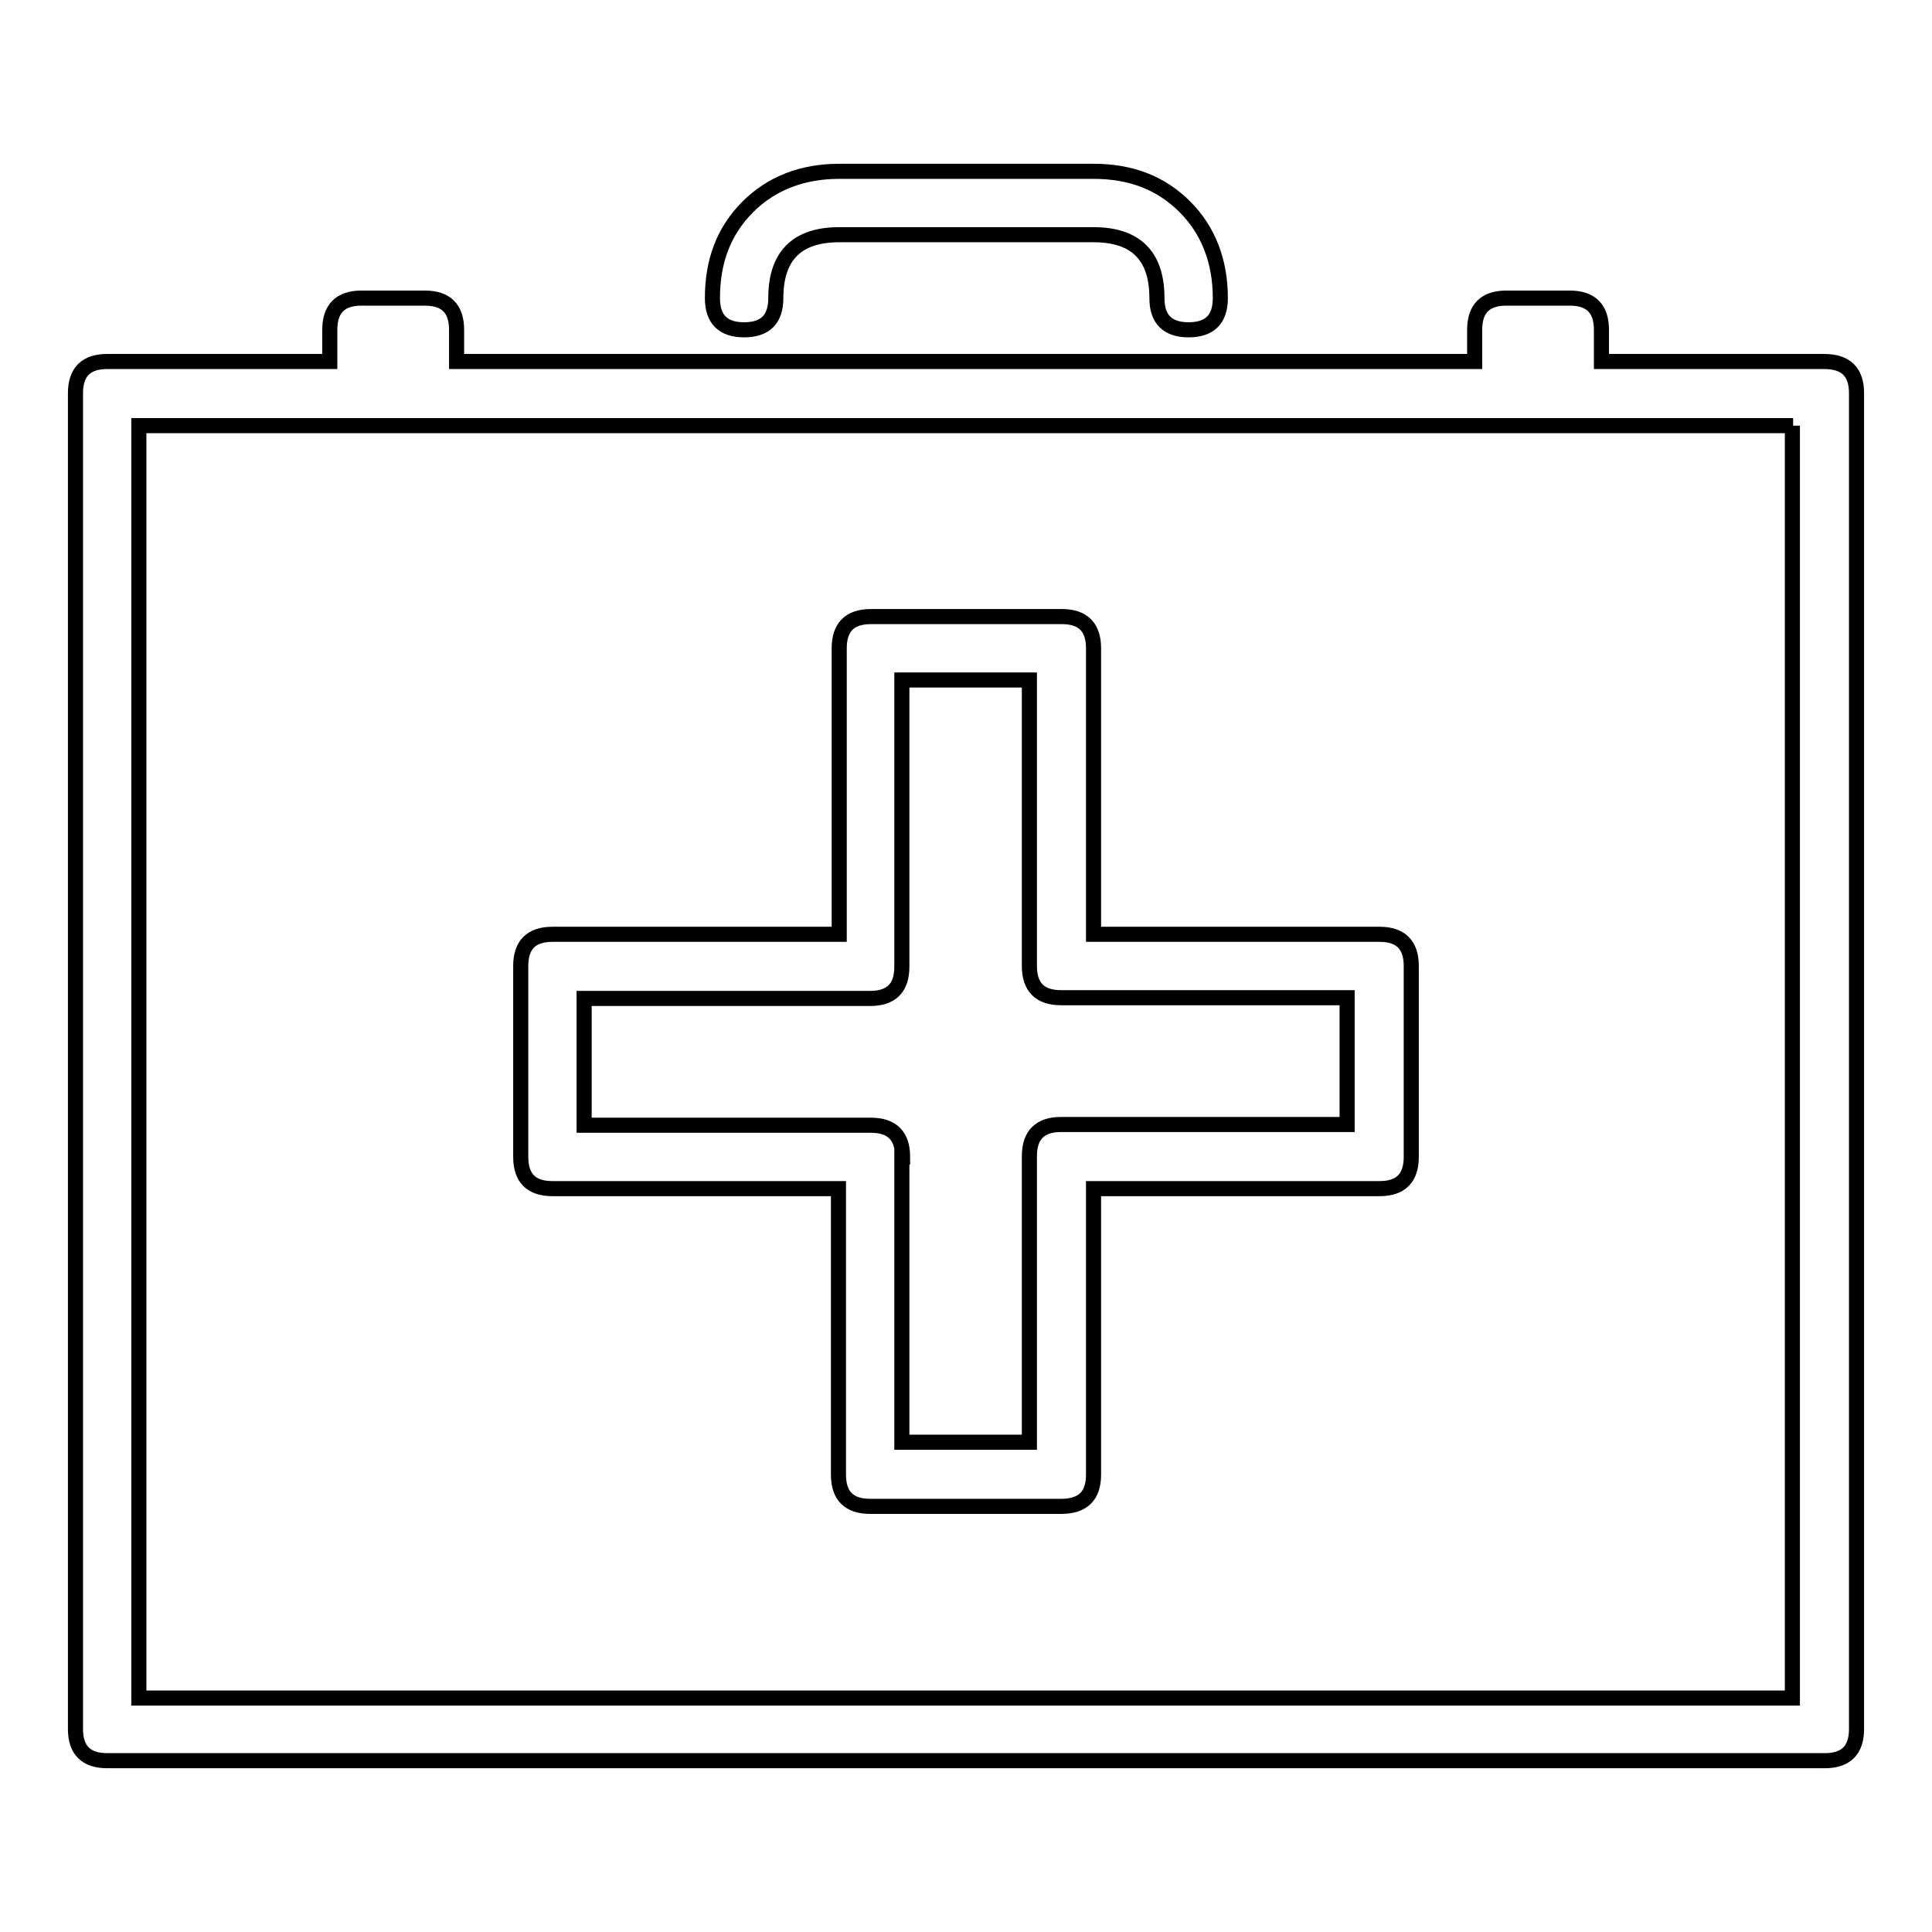 <?xml version="1.0" encoding="utf-8"?>
<!-- Svg Vector Icons : http://www.onlinewebfonts.com/icon -->
<!DOCTYPE svg PUBLIC "-//W3C//DTD SVG 1.1//EN" "http://www.w3.org/Graphics/SVG/1.1/DTD/svg11.dtd">
<svg version="1.1" xmlns="http://www.w3.org/2000/svg" xmlns:xlink="http://www.w3.org/1999/xlink" x="0px" y="0px" viewBox="0 0 256 256" enable-background="new 0 0 256 256" xml:space="preserve">
<g> <path stroke-width="2" fill-opacity="0" stroke="#000000"  d="M246,52.1v177c0,2.8-1.4,4.2-4.2,4.2H14.2c-2.8,0-4.2-1.4-4.2-4.2v-177c0-2.8,1.4-4.2,4.2-4.2h29.5v-4.2 c0-2.8,1.4-4.2,4.2-4.2h8.4c2.8,0,4.2,1.4,4.2,4.2v4.2h134.9v-4.2c0-2.8,1.4-4.2,4.2-4.2h8.4c2.8,0,4.2,1.4,4.2,4.2v4.2h29.5 C244.6,47.9,246,49.3,246,52.1z M237.6,56.4H18.4v168.6h219.1V56.4z M144.9,195.4v-37.9h37.9c2.8,0,4.2-1.4,4.2-4.2V128 c0-2.8-1.4-4.2-4.2-4.2h-37.9V85.9c0-2.8-1.4-4.2-4.2-4.2h-25.3c-2.8,0-4.2,1.4-4.2,4.2v37.9H73.2c-2.8,0-4.2,1.4-4.2,4.2v25.3 c0,2.8,1.4,4.2,4.2,4.2h37.9v37.9c0,2.8,1.4,4.2,4.2,4.2h25.3C143.5,199.6,144.9,198.2,144.9,195.4z M119.6,153.3 c0-2.8-1.4-4.2-4.2-4.2H77.4v-16.8h37.9c2.8,0,4.2-1.4,4.2-4.2V90.1h16.9V128c0,2.8,1.4,4.2,4.2,4.2h37.9v16.8h-37.9 c-2.8,0-4.2,1.4-4.2,4.2v37.9h-16.9V153.3z M157.5,43.7c2.8,0,4.2-1.4,4.2-4.2c0-4.9-1.6-9-4.7-12.1c-3.2-3.2-7.2-4.7-12.1-4.7 h-33.7c-4.9,0-9,1.6-12.1,4.7c-3.2,3.2-4.7,7.2-4.7,12.1c0,2.8,1.4,4.2,4.2,4.2s4.2-1.4,4.2-4.2c0-5.6,2.8-8.4,8.4-8.4h33.7 c5.6,0,8.4,2.8,8.4,8.4C153.3,42.3,154.7,43.7,157.5,43.7z"/></g>
</svg>